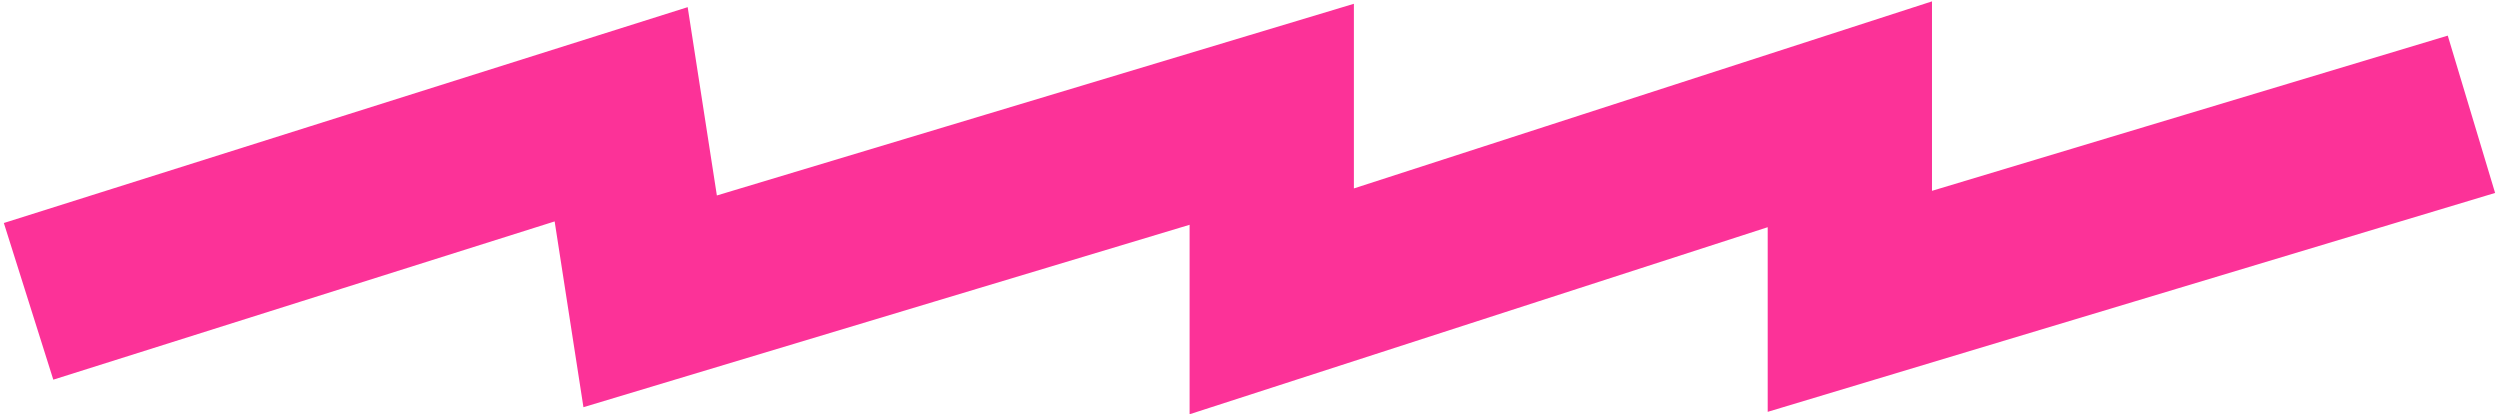 <?xml version="1.0" encoding="UTF-8"?> <svg xmlns="http://www.w3.org/2000/svg" width="350" height="58" viewBox="0 0 350 58" fill="none"> <path d="M4 42.187L86.963 16L91.022 42.187L178.044 16V42.187L258.978 16V42.187L346 16" stroke="#FC3298" stroke-width="23"></path> </svg> 